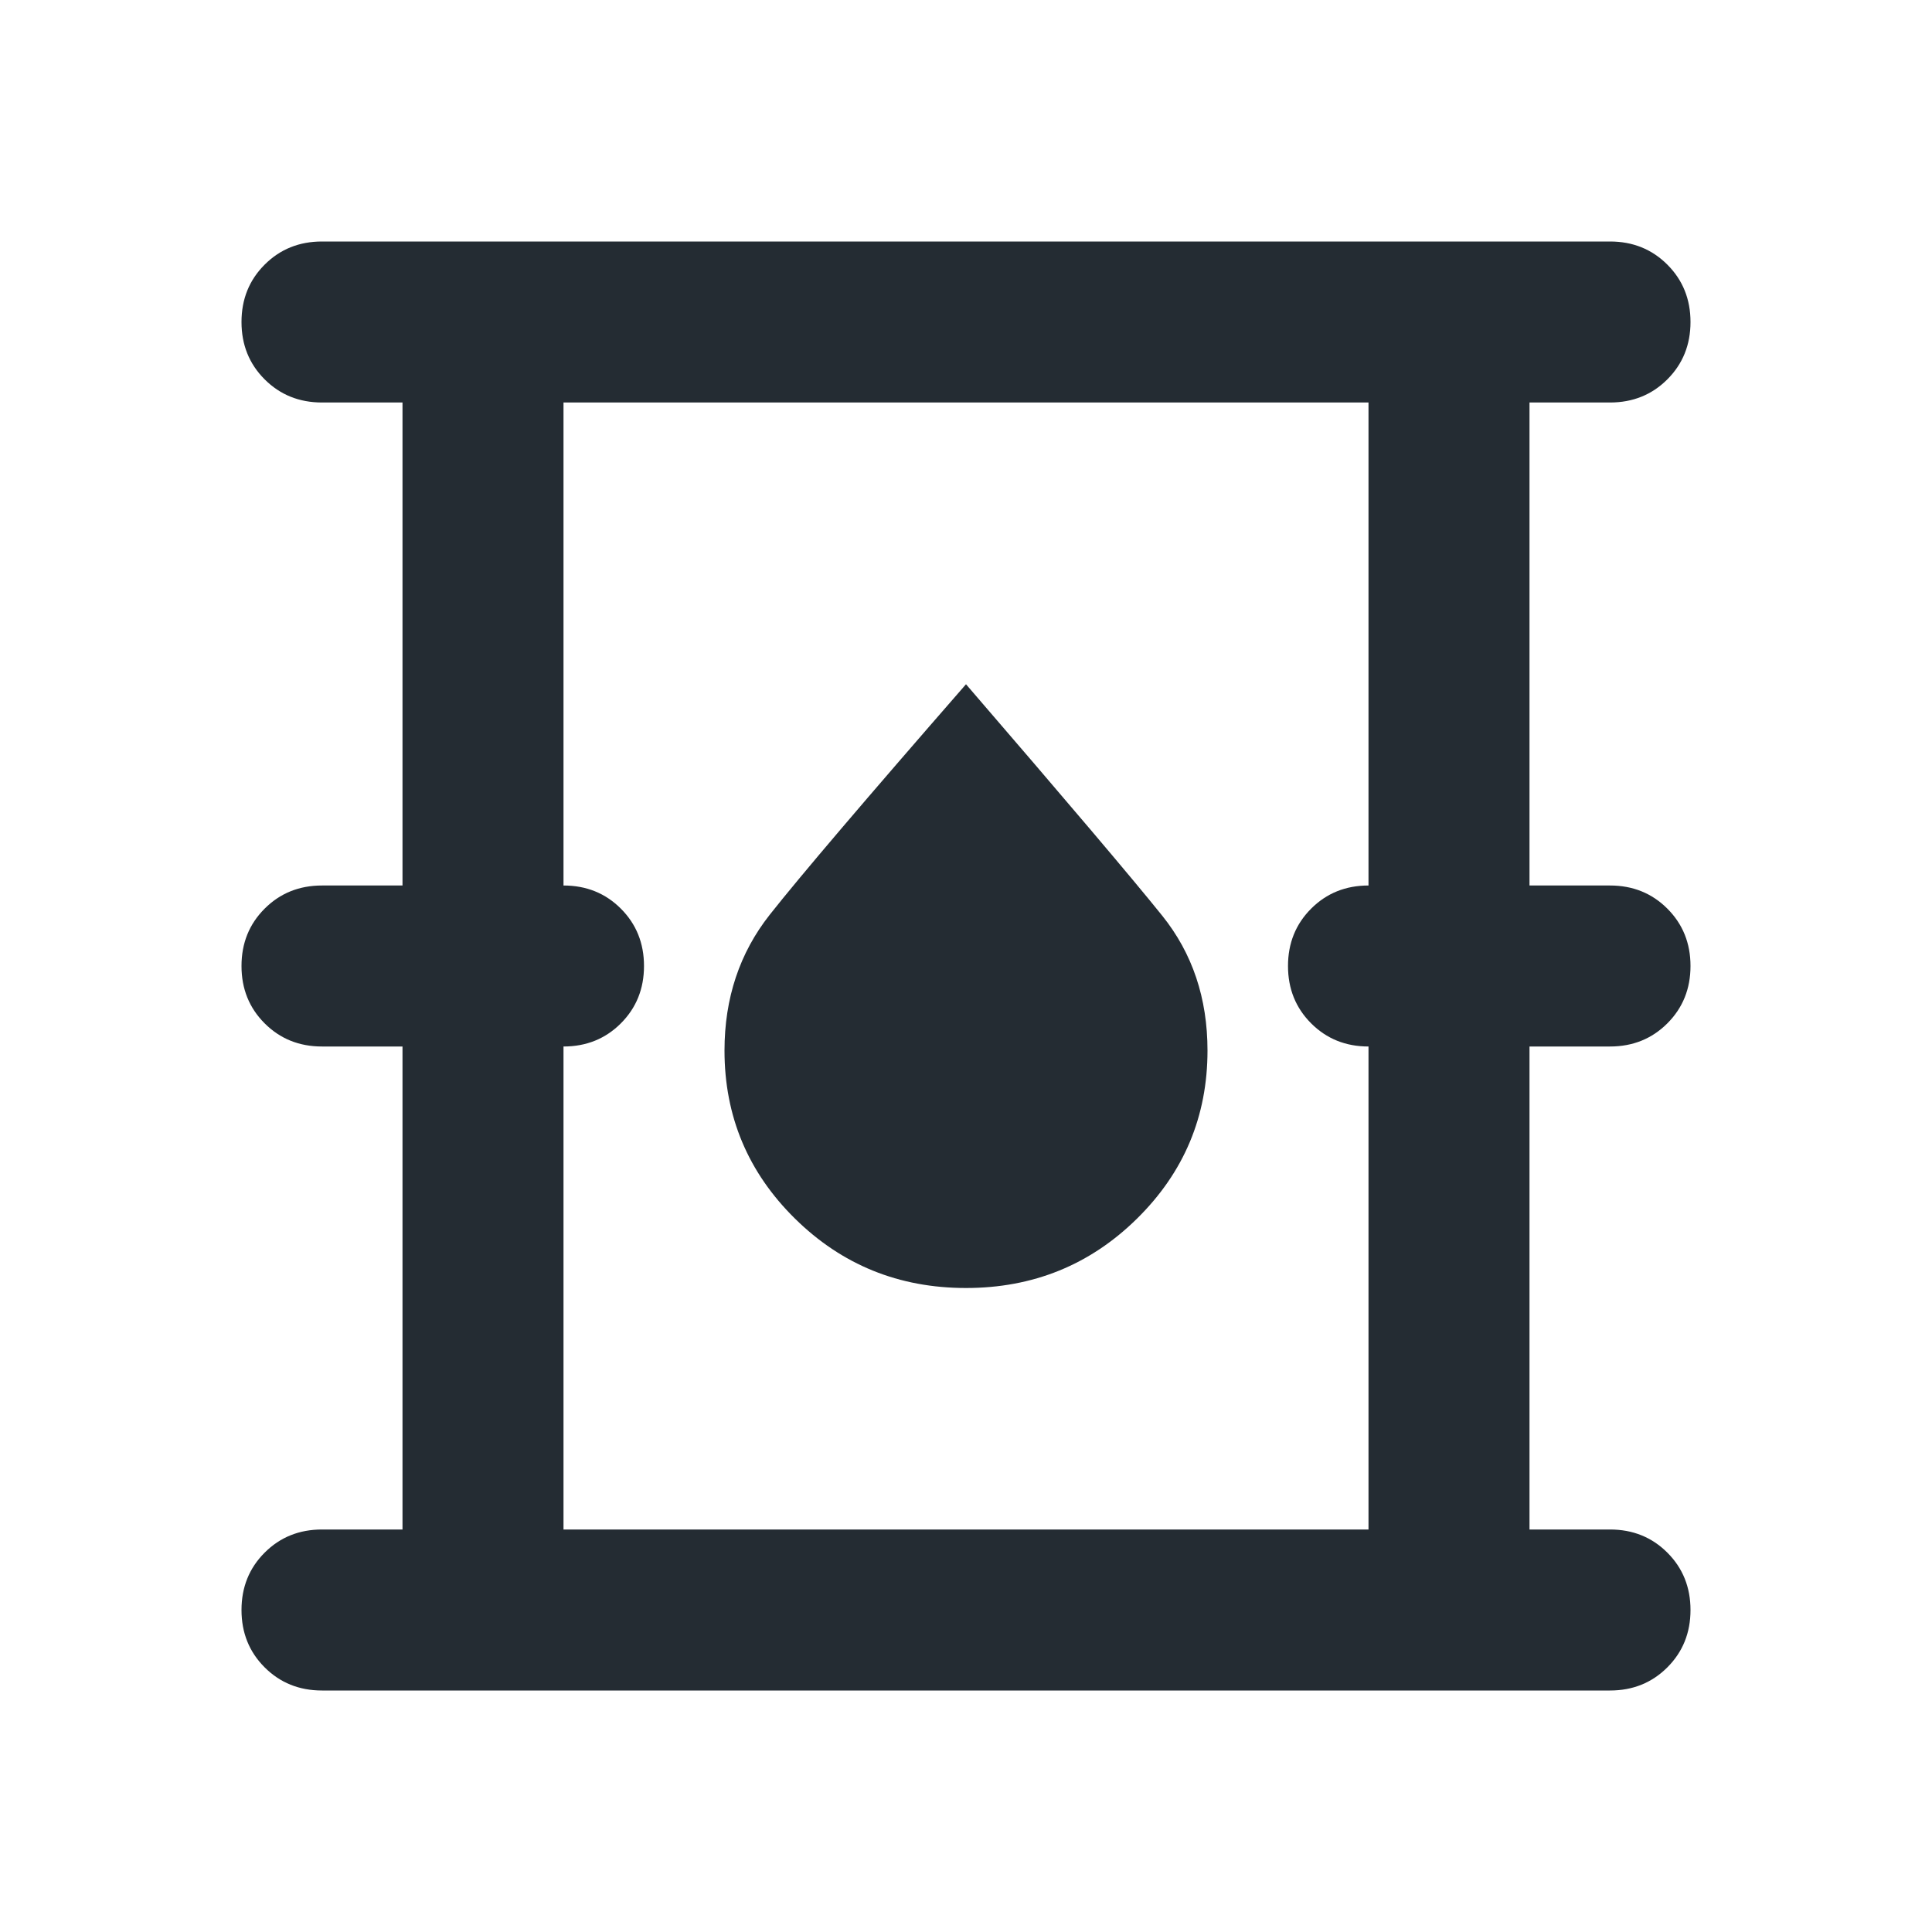 <?xml version="1.0" encoding="UTF-8"?>
<svg xmlns="http://www.w3.org/2000/svg" height="24px" viewBox="0 -960 960 960" width="24px" fill="#242c33">
  <path d="M160-120q-17 0-28.5-11.5T120-160q0-17 11.5-28.5T160-200h40v-240h-40q-17 0-28.5-11.5T120-480q0-17 11.5-28.5T160-520h40v-240h-40q-17 0-28.5-11.5T120-800q0-17 11.5-28.5T160-840h640q17 0 28.5 11.5T840-800q0 17-11.5 28.5T800-760h-40v240h40q17 0 28.5 11.5T840-480q0 17-11.5 28.5T800-440h-40v240h40q17 0 28.5 11.5T840-160q0 17-11.5 28.5T800-120H160Zm120-80h400v-240q-17 0-28.5-11.5T640-480q0-17 11.5-28.5T680-520v-240H280v240q17 0 28.5 11.5T320-480q0 17-11.5 28.5T280-440v240Zm200-120q50 0 85-34.5t35-83.5q0-39-22.5-67T480-620q-75 86-97.5 114.5T360-438q0 49 35 83.5t85 34.5ZM280-200v-560 560Z"></path>
</svg>
